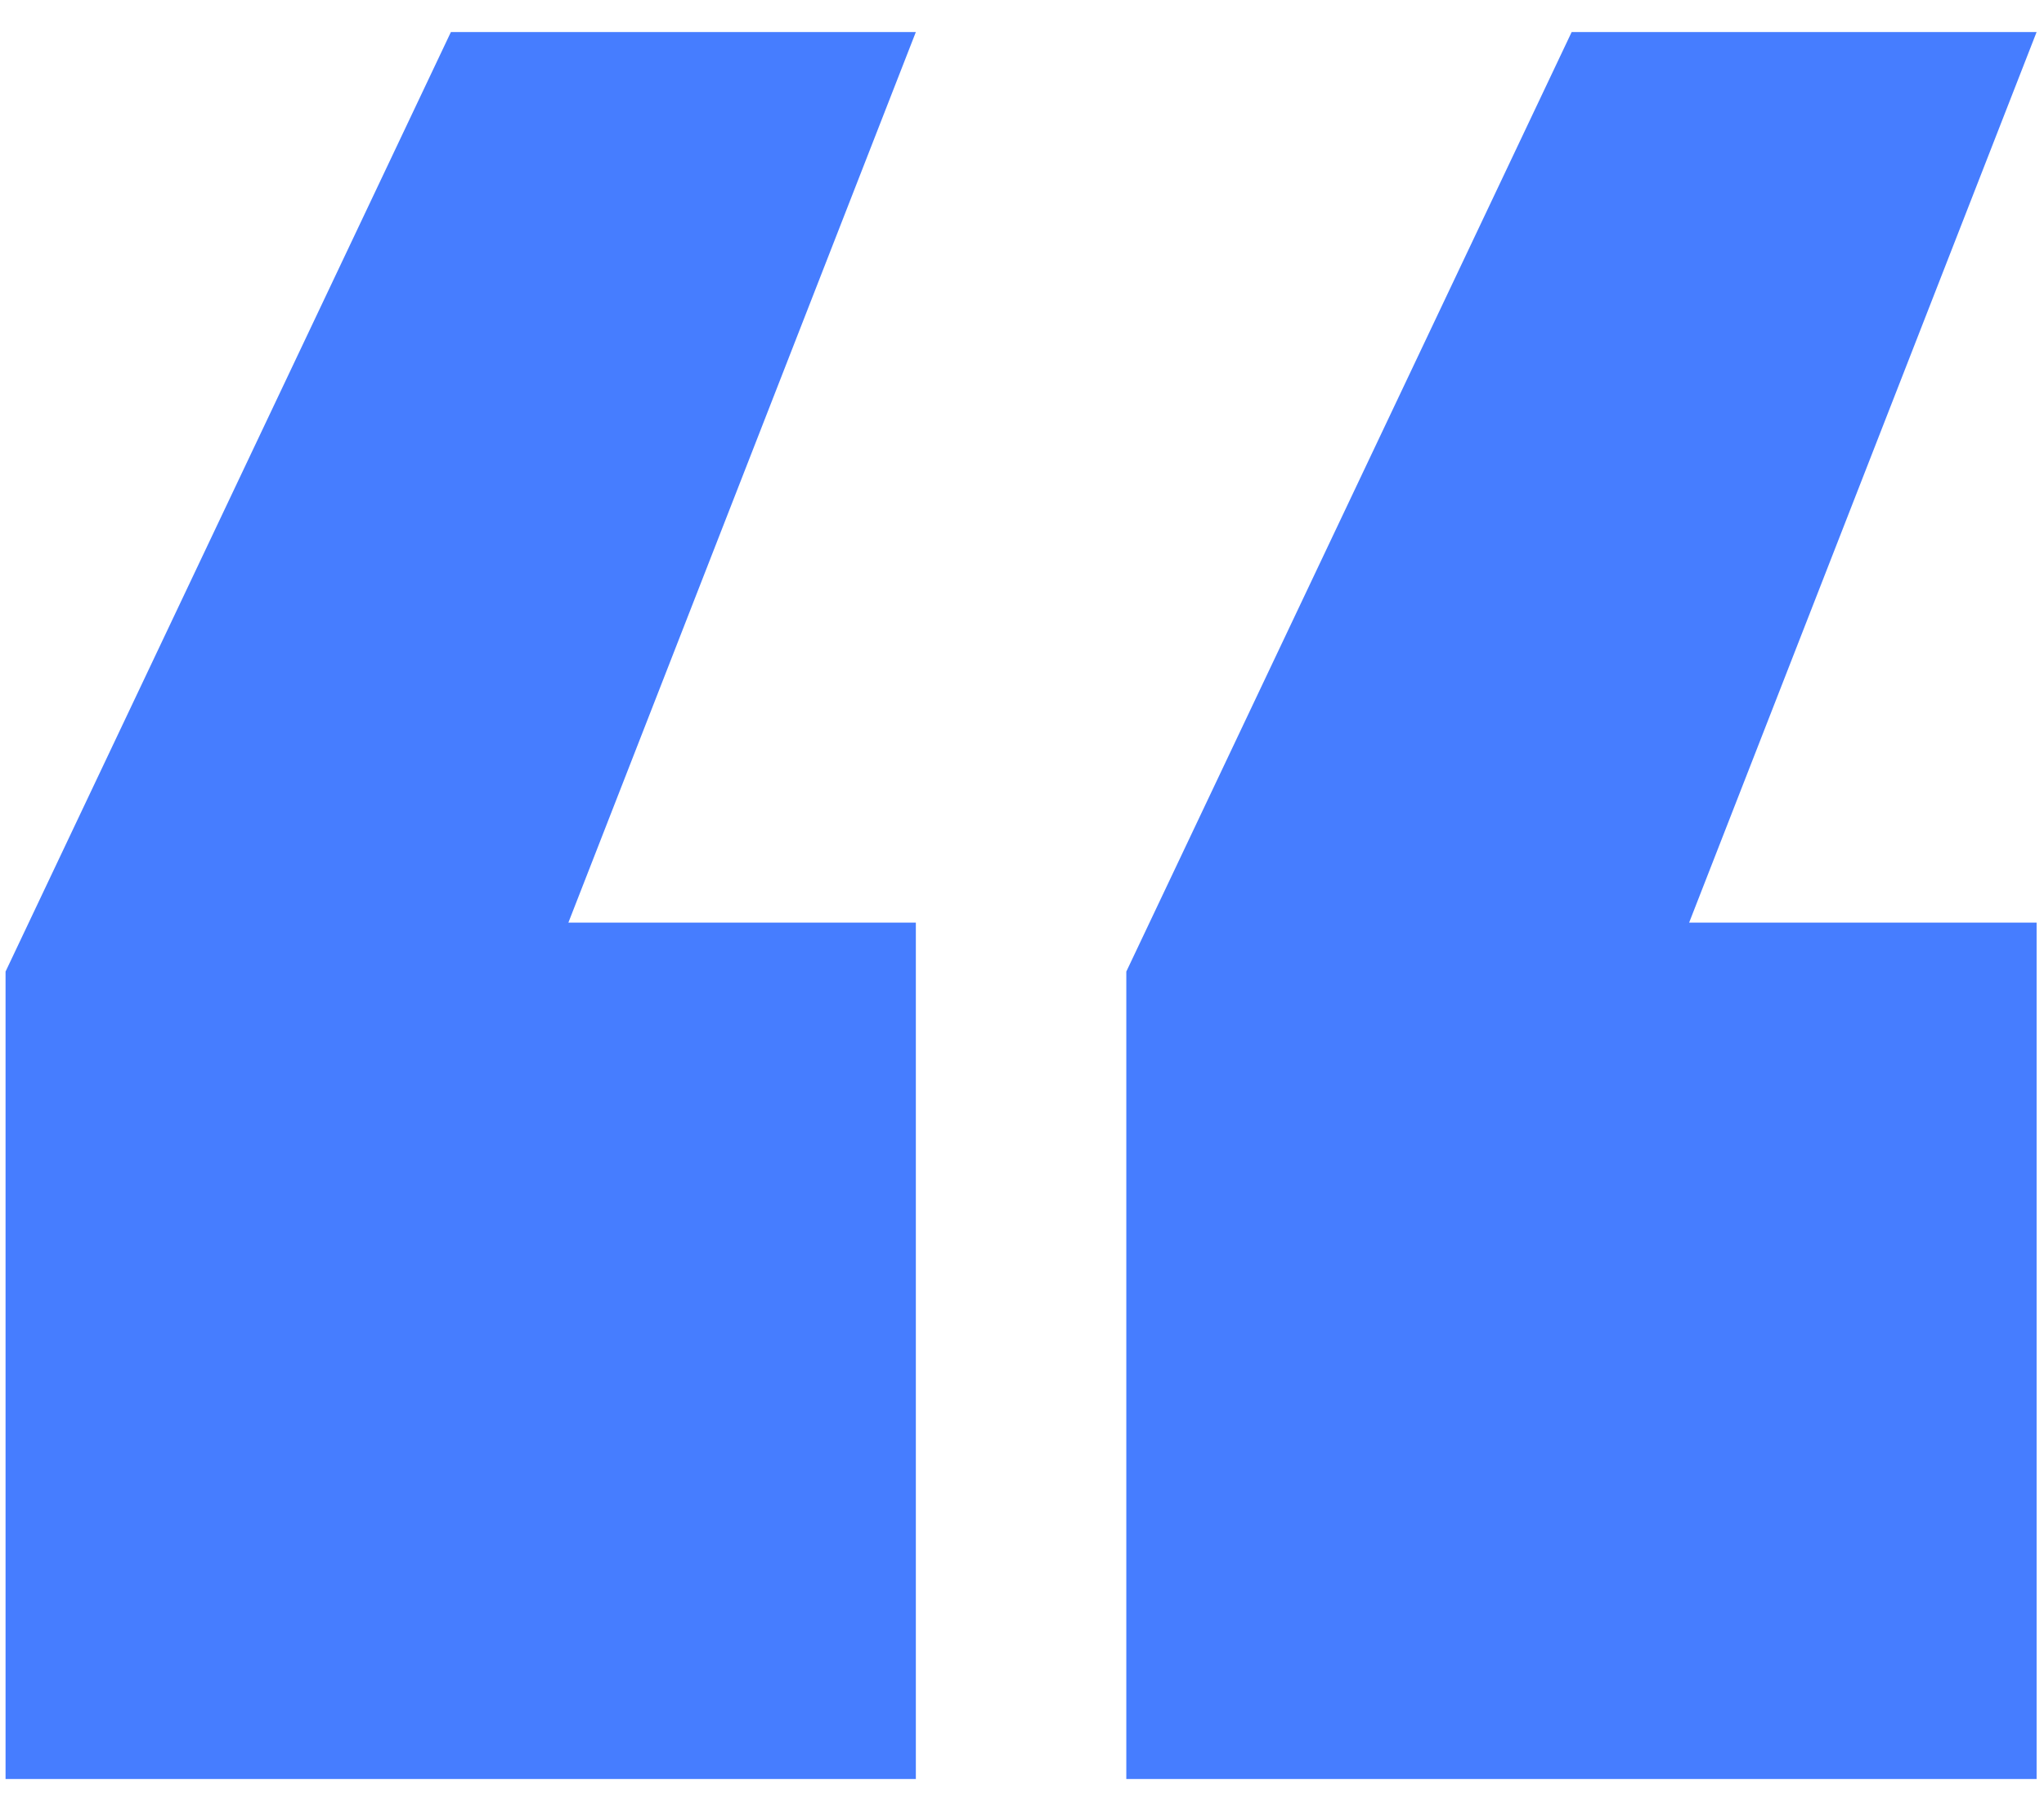 <svg width="60" height="53" viewBox="0 0 60 53" fill="none" xmlns="http://www.w3.org/2000/svg">
    <path
        d="M26.884 27.087V52.229H0.163V28.524L13.236 0.94H26.884L16.684 27.087H26.884ZM59.783 27.087V52.229H33.062V28.524L46.135 0.94H59.783L49.583 27.087H59.783Z"
        fill="#467DFF" />
</svg>